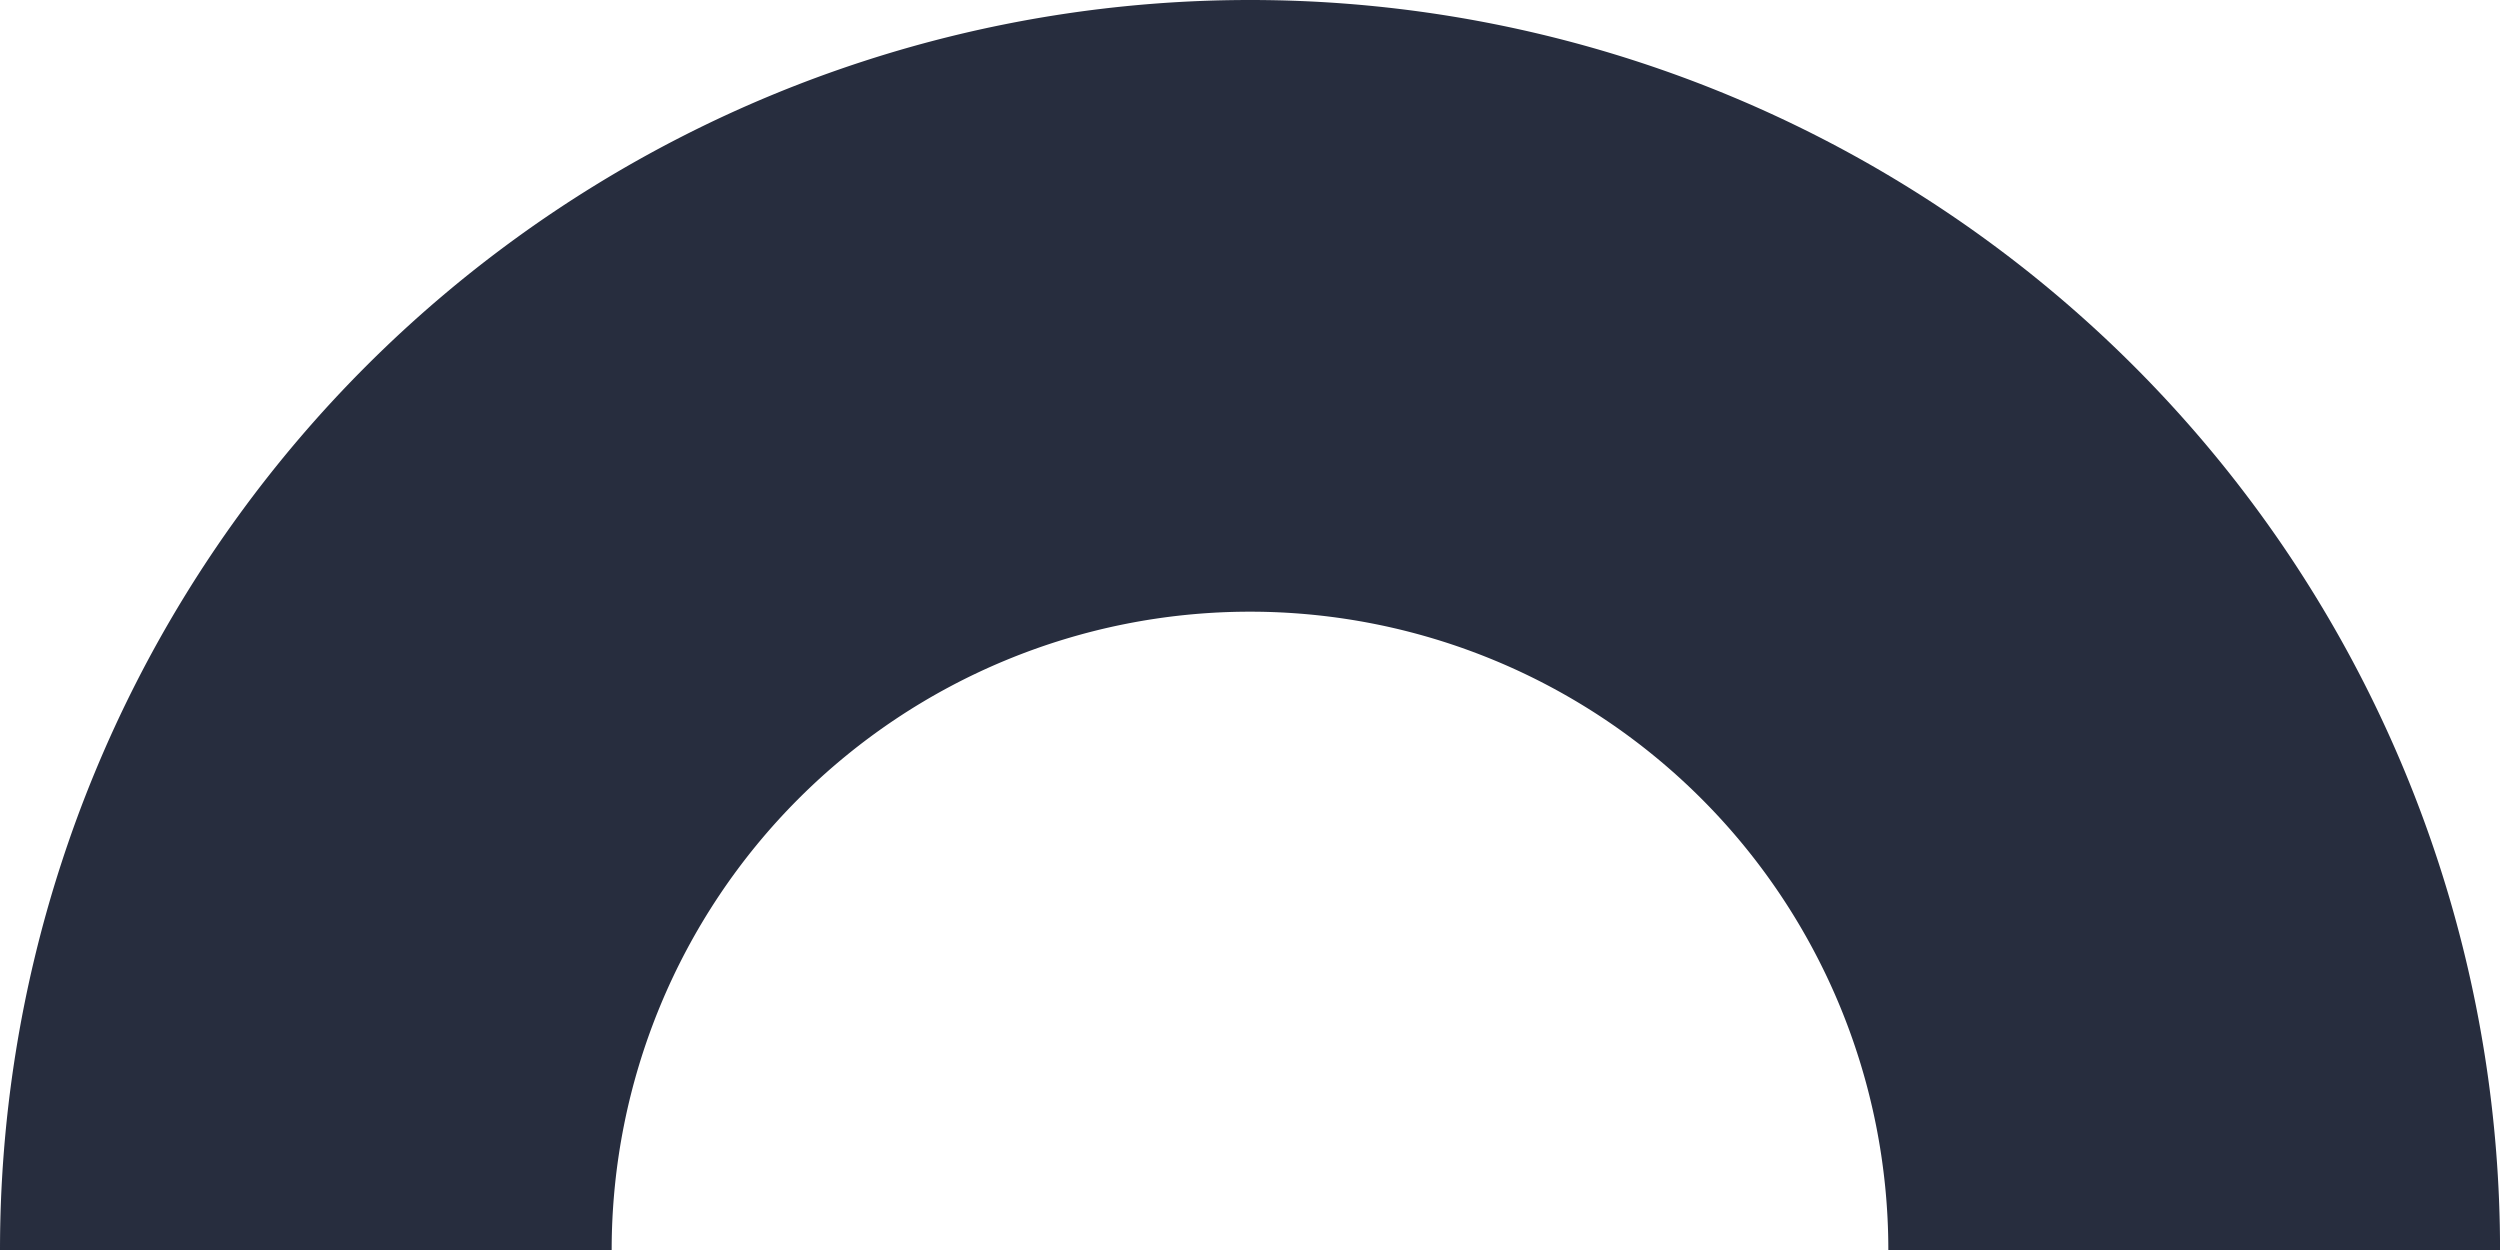 <svg xmlns="http://www.w3.org/2000/svg" width="121.198" height="60.6" viewBox="0 0 121.198 60.6">
  <path id="Decirative_Element_04-Dark" data-name="Decirative Element 04-Dark" d="M1563.87,1146.11a60.6,60.6,0,1,1,121.2,0h-29.655a30.946,30.946,0,1,0-61.892,0Z" transform="translate(-1563.87 -1085.51)" fill="#272d3e"/>
</svg>
